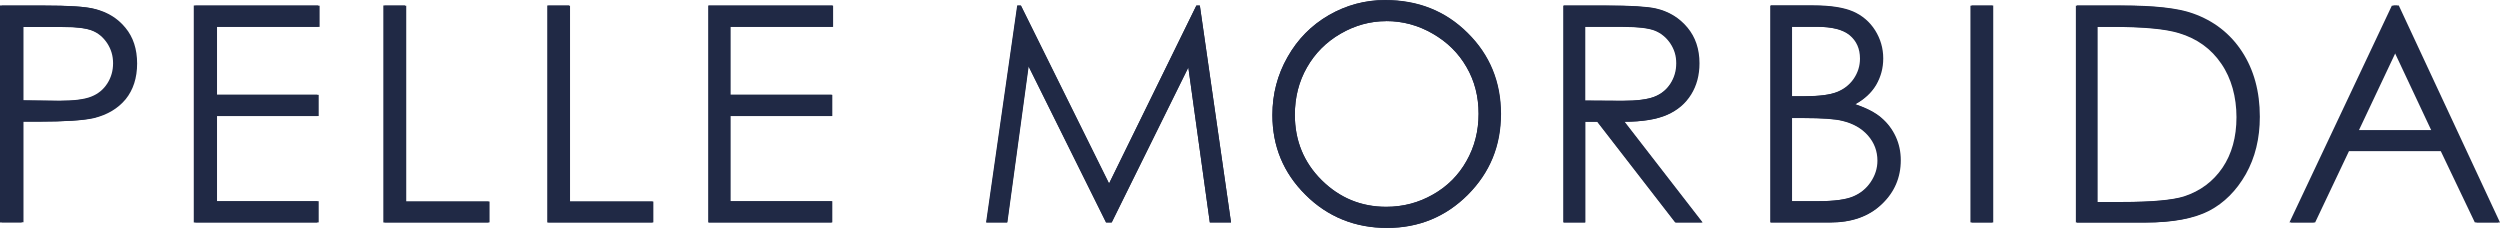 <?xml version="1.0" encoding="UTF-8"?><svg id="_イヤー_2" xmlns="http://www.w3.org/2000/svg" viewBox="0 0 219.33 20"><defs><style>.cls-1{fill:#202945;}</style></defs><g id="layout"><g><path class="cls-1" d="M0,.48H3.79c2.17,0,3.64,.09,4.4,.29,1.09,.27,1.98,.81,2.67,1.65,.69,.84,1.03,1.88,1.03,3.14s-.34,2.32-1.01,3.14c-.68,.82-1.6,1.38-2.78,1.66-.86,.2-2.48,.31-4.85,.31H1.9v8.85H0V.48Zm1.9,1.86v6.46l3.23,.04c1.3,0,2.26-.12,2.86-.36,.6-.23,1.08-.62,1.42-1.15,.34-.53,.51-1.12,.51-1.78s-.17-1.22-.51-1.75c-.35-.53-.8-.91-1.37-1.13-.56-.22-1.49-.34-2.78-.34H1.9Z"/><polygon class="cls-1" points="17 .48 27.92 .48 27.92 2.34 18.91 2.34 18.91 8.31 27.84 8.31 27.84 10.18 18.91 10.18 18.91 17.66 27.84 17.66 27.84 19.52 17 19.52 17 .48"/><polygon class="cls-1" points="33.63 .48 35.53 .48 35.53 17.68 42.86 17.68 42.86 19.52 33.63 19.52 33.63 .48"/><polygon class="cls-1" points="48.01 .48 49.92 .48 49.92 17.68 57.25 17.68 57.25 19.52 48.01 19.52 48.01 .48"/><polygon class="cls-1" points="62.13 .48 73.04 .48 73.04 2.34 64.03 2.34 64.03 8.31 72.96 8.31 72.96 10.18 64.03 10.18 64.03 17.66 72.96 17.66 72.96 19.52 62.13 19.52 62.13 .48"/><polygon class="cls-1" points="86.51 19.52 89.24 .48 89.55 .48 97.29 16.11 104.96 .48 105.26 .48 108 19.52 106.14 19.52 104.25 5.9 97.52 19.52 97.03 19.52 90.22 5.8 88.35 19.52 86.51 19.52"/><path class="cls-1" d="M121.53,0c2.89,0,5.3,.96,7.24,2.89,1.94,1.92,2.92,4.29,2.92,7.1s-.97,5.15-2.91,7.1c-1.94,1.93-4.3,2.91-7.09,2.91s-5.21-.97-7.15-2.9c-1.95-1.93-2.91-4.27-2.91-7.01,0-1.83,.44-3.53,1.33-5.09,.88-1.56,2.09-2.79,3.62-3.67,1.53-.88,3.18-1.33,4.96-1.33m.08,1.85c-1.41,0-2.74,.37-4.01,1.1-1.26,.73-2.25,1.72-2.95,2.96-.71,1.24-1.06,2.63-1.06,4.16,0,2.26,.78,4.18,2.35,5.74,1.57,1.56,3.46,2.34,5.67,2.34,1.48,0,2.85-.36,4.1-1.08,1.26-.71,2.24-1.7,2.94-2.94,.71-1.24,1.06-2.63,1.06-4.15s-.35-2.88-1.06-4.1c-.7-1.22-1.7-2.2-2.97-2.93-1.28-.74-2.64-1.1-4.07-1.1"/><path class="cls-1" d="M137.18,.48h3.8c2.11,0,3.54,.09,4.3,.26,1.13,.26,2.05,.82,2.76,1.67,.71,.85,1.06,1.9,1.06,3.14,0,1.04-.24,1.95-.73,2.74-.49,.79-1.18,1.38-2.09,1.78-.91,.4-2.16,.61-3.75,.61l6.85,8.84h-2.36l-6.85-8.84h-1.08v8.84h-1.9V.48Zm1.9,1.86v6.48l3.28,.02c1.27,0,2.21-.12,2.82-.36,.61-.24,1.09-.63,1.43-1.16,.34-.53,.51-1.12,.51-1.78s-.17-1.21-.52-1.74c-.35-.52-.8-.9-1.36-1.12-.56-.22-1.5-.34-2.8-.34h-3.36Z"/><path class="cls-1" d="M155.36,.47h3.75c1.51,0,2.67,.19,3.48,.54,.81,.36,1.45,.91,1.92,1.65,.47,.75,.71,1.57,.71,2.47,0,.85-.21,1.61-.62,2.32-.41,.69-1.02,1.25-1.82,1.69,.99,.34,1.75,.73,2.28,1.19,.53,.45,.95,1,1.25,1.64,.3,.64,.45,1.34,.45,2.09,0,1.52-.56,2.82-1.68,3.87-1.12,1.06-2.61,1.59-4.5,1.59h-5.23V.47Zm1.86,1.87v6.1h1.09c1.32,0,2.3-.13,2.92-.37,.62-.24,1.11-.63,1.48-1.16,.36-.53,.55-1.12,.55-1.77,0-.87-.31-1.55-.91-2.05-.61-.5-1.58-.74-2.91-.74h-2.21Zm0,8.01v7.3h2.36c1.39,0,2.41-.14,3.06-.41,.65-.27,1.17-.7,1.56-1.27,.39-.58,.59-1.21,.59-1.87,0-.85-.28-1.59-.83-2.22-.55-.63-1.31-1.06-2.28-1.29-.65-.16-1.78-.24-3.39-.24h-1.08Z"/><rect class="cls-1" x="172.97" y=".48" width="1.9" height="19.04"/><path class="cls-1" d="M182.22,19.52V.48h3.95c2.85,0,4.91,.23,6.2,.69,1.85,.65,3.29,1.77,4.33,3.36,1.04,1.6,1.56,3.5,1.56,5.71,0,1.91-.41,3.58-1.23,5.04-.82,1.44-1.89,2.52-3.21,3.21-1.32,.68-3.16,1.03-5.54,1.03h-6.06Zm1.82-1.79h2.2c2.63,0,4.45-.17,5.47-.49,1.43-.47,2.56-1.31,3.38-2.52,.82-1.21,1.23-2.69,1.23-4.45s-.44-3.4-1.33-4.7c-.89-1.31-2.13-2.2-3.72-2.68-1.19-.37-3.15-.55-5.89-.55h-1.35v15.38Z"/><path class="cls-1" d="M210.45,.48l8.88,19.04h-2.05l-3-6.26h-8.2l-2.97,6.26h-2.12L209.99,.48h.46Zm-.24,4.05l-3.26,6.9h6.51l-3.25-6.9Z"/><path class="cls-1" d="M.16,.5H3.95c2.17,0,3.64,.09,4.39,.29,1.09,.27,1.98,.81,2.66,1.64,.69,.83,1.03,1.88,1.03,3.14s-.34,2.31-1,3.13c-.68,.82-1.6,1.37-2.78,1.66-.86,.2-2.47,.31-4.84,.31h-1.35v8.83H.16V.5Zm1.9,1.86v6.45l3.22,.04c1.3,0,2.25-.12,2.86-.35,.6-.23,1.08-.62,1.42-1.15,.34-.53,.51-1.12,.51-1.77s-.17-1.22-.51-1.75c-.34-.53-.8-.91-1.37-1.13-.56-.22-1.49-.33-2.77-.33H2.06Z"/><polygon class="cls-1" points="17.14 .5 28.04 .5 28.04 2.36 19.04 2.36 19.04 8.32 27.96 8.32 27.96 10.18 19.04 10.18 19.04 17.65 27.96 17.65 27.96 19.51 17.14 19.51 17.14 .5"/><polygon class="cls-1" points="33.74 .5 35.64 .5 35.64 17.68 42.95 17.68 42.95 19.51 33.74 19.51 33.74 .5"/><polygon class="cls-1" points="48.1 .5 50.01 .5 50.01 17.68 57.32 17.68 57.32 19.51 48.1 19.51 48.1 .5"/><polygon class="cls-1" points="62.2 .5 73.09 .5 73.09 2.36 64.1 2.36 64.1 8.32 73.02 8.32 73.02 10.18 64.1 10.18 64.1 17.65 73.02 17.65 73.02 19.51 62.2 19.51 62.2 .5"/><polygon class="cls-1" points="86.55 19.51 89.27 .5 89.58 .5 97.31 16.1 104.96 .5 105.27 .5 108 19.51 106.14 19.51 104.26 5.92 97.54 19.51 97.05 19.51 90.25 5.81 88.38 19.51 86.55 19.51"/><path class="cls-1" d="M121.52,.02c2.88,0,5.29,.96,7.23,2.89,1.94,1.92,2.91,4.29,2.91,7.09s-.97,5.15-2.9,7.09c-1.93,1.93-4.3,2.9-7.08,2.9s-5.2-.96-7.14-2.9c-1.94-1.92-2.91-4.26-2.91-7,0-1.82,.44-3.52,1.33-5.08,.88-1.56,2.09-2.78,3.61-3.67,1.53-.88,3.18-1.33,4.96-1.33m.08,1.85c-1.41,0-2.74,.37-4,1.1-1.26,.73-2.24,1.72-2.95,2.96-.71,1.24-1.06,2.63-1.06,4.15,0,2.26,.78,4.17,2.35,5.73,1.57,1.55,3.46,2.34,5.67,2.34,1.47,0,2.84-.36,4.1-1.08,1.26-.71,2.24-1.69,2.94-2.94,.7-1.24,1.06-2.62,1.06-4.14s-.35-2.88-1.06-4.1c-.7-1.22-1.69-2.2-2.97-2.93-1.28-.74-2.64-1.1-4.06-1.1"/><path class="cls-1" d="M137.14,.5h3.79c2.11,0,3.54,.09,4.29,.26,1.13,.26,2.05,.81,2.75,1.66,.71,.85,1.06,1.9,1.06,3.14,0,1.04-.24,1.95-.73,2.73-.49,.79-1.18,1.38-2.08,1.78-.91,.4-2.16,.61-3.75,.61l6.84,8.83h-2.35l-6.84-8.83h-1.07v8.83h-1.9V.5Zm1.9,1.86v6.47l3.27,.02c1.27,0,2.21-.12,2.82-.36,.61-.24,1.08-.63,1.42-1.16,.34-.53,.51-1.12,.51-1.78s-.17-1.21-.52-1.74c-.35-.52-.8-.89-1.36-1.12-.56-.22-1.49-.33-2.8-.33h-3.35Z"/><path class="cls-1" d="M155.29,.5h3.75c1.51,0,2.67,.18,3.48,.54,.81,.36,1.45,.91,1.92,1.65,.47,.75,.71,1.57,.71,2.47,0,.85-.21,1.61-.62,2.31-.41,.69-1.02,1.25-1.81,1.68,.99,.33,1.75,.73,2.28,1.18,.53,.45,.95,.99,1.24,1.64,.3,.64,.45,1.34,.45,2.09,0,1.52-.56,2.82-1.67,3.87-1.12,1.06-2.61,1.58-4.49,1.58h-5.22V.5Zm1.86,1.86v6.09h1.09c1.32,0,2.29-.12,2.91-.38,.62-.24,1.11-.63,1.48-1.16,.36-.53,.55-1.12,.55-1.77,0-.87-.31-1.55-.91-2.05-.61-.5-1.58-.74-2.91-.74h-2.2Zm0,8v7.29h2.36c1.39,0,2.41-.14,3.05-.41,.65-.27,1.17-.69,1.56-1.27,.39-.58,.59-1.2,.59-1.87,0-.85-.28-1.58-.83-2.21-.55-.63-1.31-1.06-2.27-1.29-.65-.16-1.77-.24-3.38-.24h-1.08Z"/><rect class="cls-1" x="172.87" y=".5" width="1.9" height="19.01"/><path class="cls-1" d="M182.12,19.51V.5h3.94c2.85,0,4.91,.23,6.19,.69,1.84,.65,3.29,1.77,4.32,3.36,1.04,1.6,1.56,3.49,1.56,5.7,0,1.91-.41,3.58-1.23,5.03-.82,1.44-1.89,2.51-3.21,3.21-1.32,.68-3.16,1.03-5.53,1.03h-6.05Zm1.82-1.79h2.2c2.62,0,4.45-.17,5.47-.49,1.43-.47,2.55-1.31,3.37-2.51,.82-1.21,1.23-2.69,1.23-4.44s-.44-3.4-1.33-4.69c-.89-1.31-2.12-2.2-3.71-2.68-1.19-.37-3.15-.55-5.88-.55h-1.34v15.36Z"/><path class="cls-1" d="M210.3,.5l8.87,19.01h-2.05l-2.99-6.26h-8.19l-2.96,6.26h-2.12L209.84,.5h.46Zm-.24,4.04l-3.26,6.89h6.5l-3.24-6.89Z"/></g></g></svg>